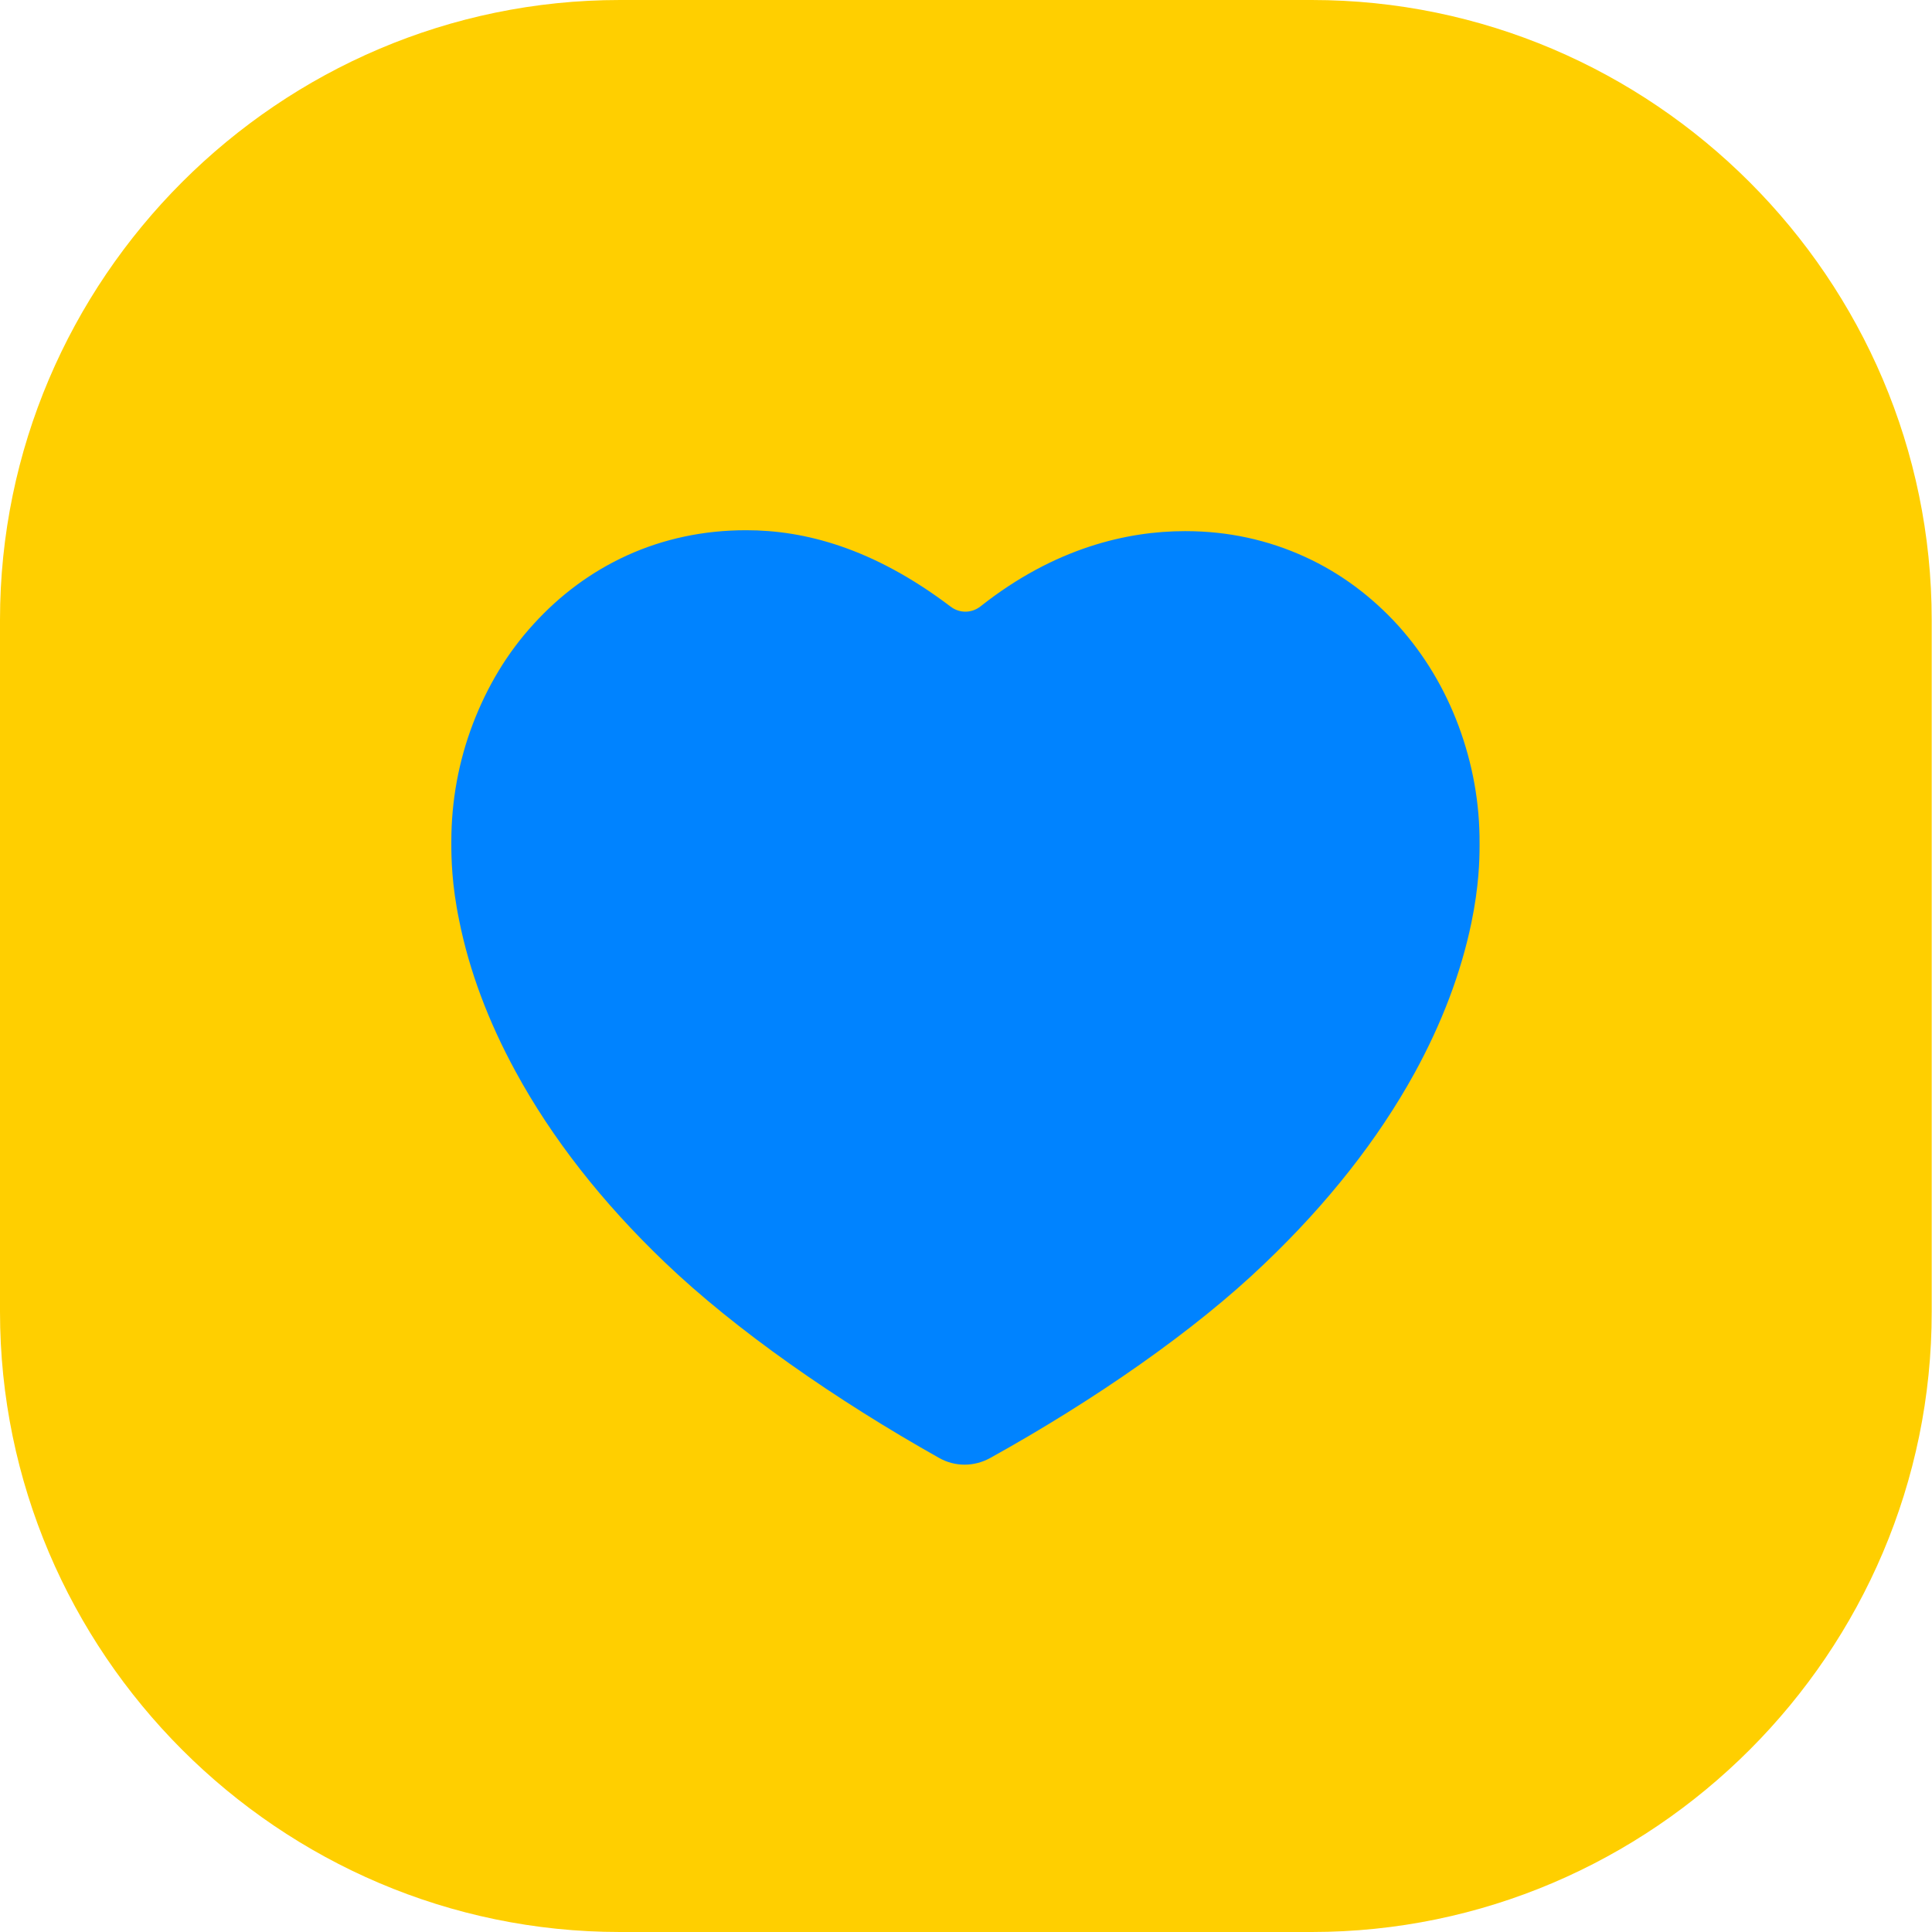 <svg xmlns="http://www.w3.org/2000/svg" width="72" height="72" viewBox="0 0 72 72" fill="none"><path d="M47.545 68.235H24.457C13.076 68.235 3.766 58.916 3.766 47.537V24.453C3.766 13.073 13.076 3.765 24.457 3.765H47.545C58.926 3.765 68.236 13.073 68.236 24.453V47.537C68.246 58.916 58.926 68.235 47.545 68.235Z" fill="#FFCF00"></path><path d="M48.884 72H23.104C10.396 72 0 61.593 0 48.884V23.104C0 10.396 10.396 0 23.104 0H48.884C61.593 0 71.989 10.396 71.989 23.104V48.884C72 61.593 61.593 72 48.884 72Z" fill="#FFCF00"></path><path d="M36.898 54.337C36.297 54.666 35.594 54.666 35.005 54.337C31.15 52.172 27.409 49.564 24.779 47.047C22.432 44.803 20.561 42.411 19.212 39.928C18.192 38.057 17.489 36.175 17.115 34.316C16.832 32.956 16.82 31.958 16.82 31.448C16.82 31.425 16.82 31.391 16.82 31.357C16.82 29.849 17.092 28.364 17.625 26.97C18.158 25.576 18.906 24.328 19.881 23.263C20.879 22.163 22.047 21.302 23.362 20.701C24.733 20.077 26.23 19.76 27.794 19.76C27.806 19.76 27.817 19.76 27.817 19.76C29.96 19.76 32.522 20.406 35.424 22.605C35.764 22.866 36.218 22.855 36.546 22.594C39.312 20.406 42.033 19.794 44.153 19.794C44.165 19.794 44.176 19.794 44.187 19.794C45.763 19.794 47.26 20.122 48.643 20.757C49.958 21.358 51.126 22.231 52.123 23.331C53.087 24.408 53.835 25.655 54.356 27.049C54.878 28.455 55.15 29.929 55.139 31.448C55.139 31.482 55.139 31.516 55.139 31.539C55.139 32.038 55.116 33.035 54.833 34.396C54.447 36.255 53.733 38.137 52.713 39.996C51.352 42.467 49.47 44.859 47.124 47.093C44.516 49.598 40.764 52.194 36.898 54.337Z" fill="#0083FF"></path></svg>